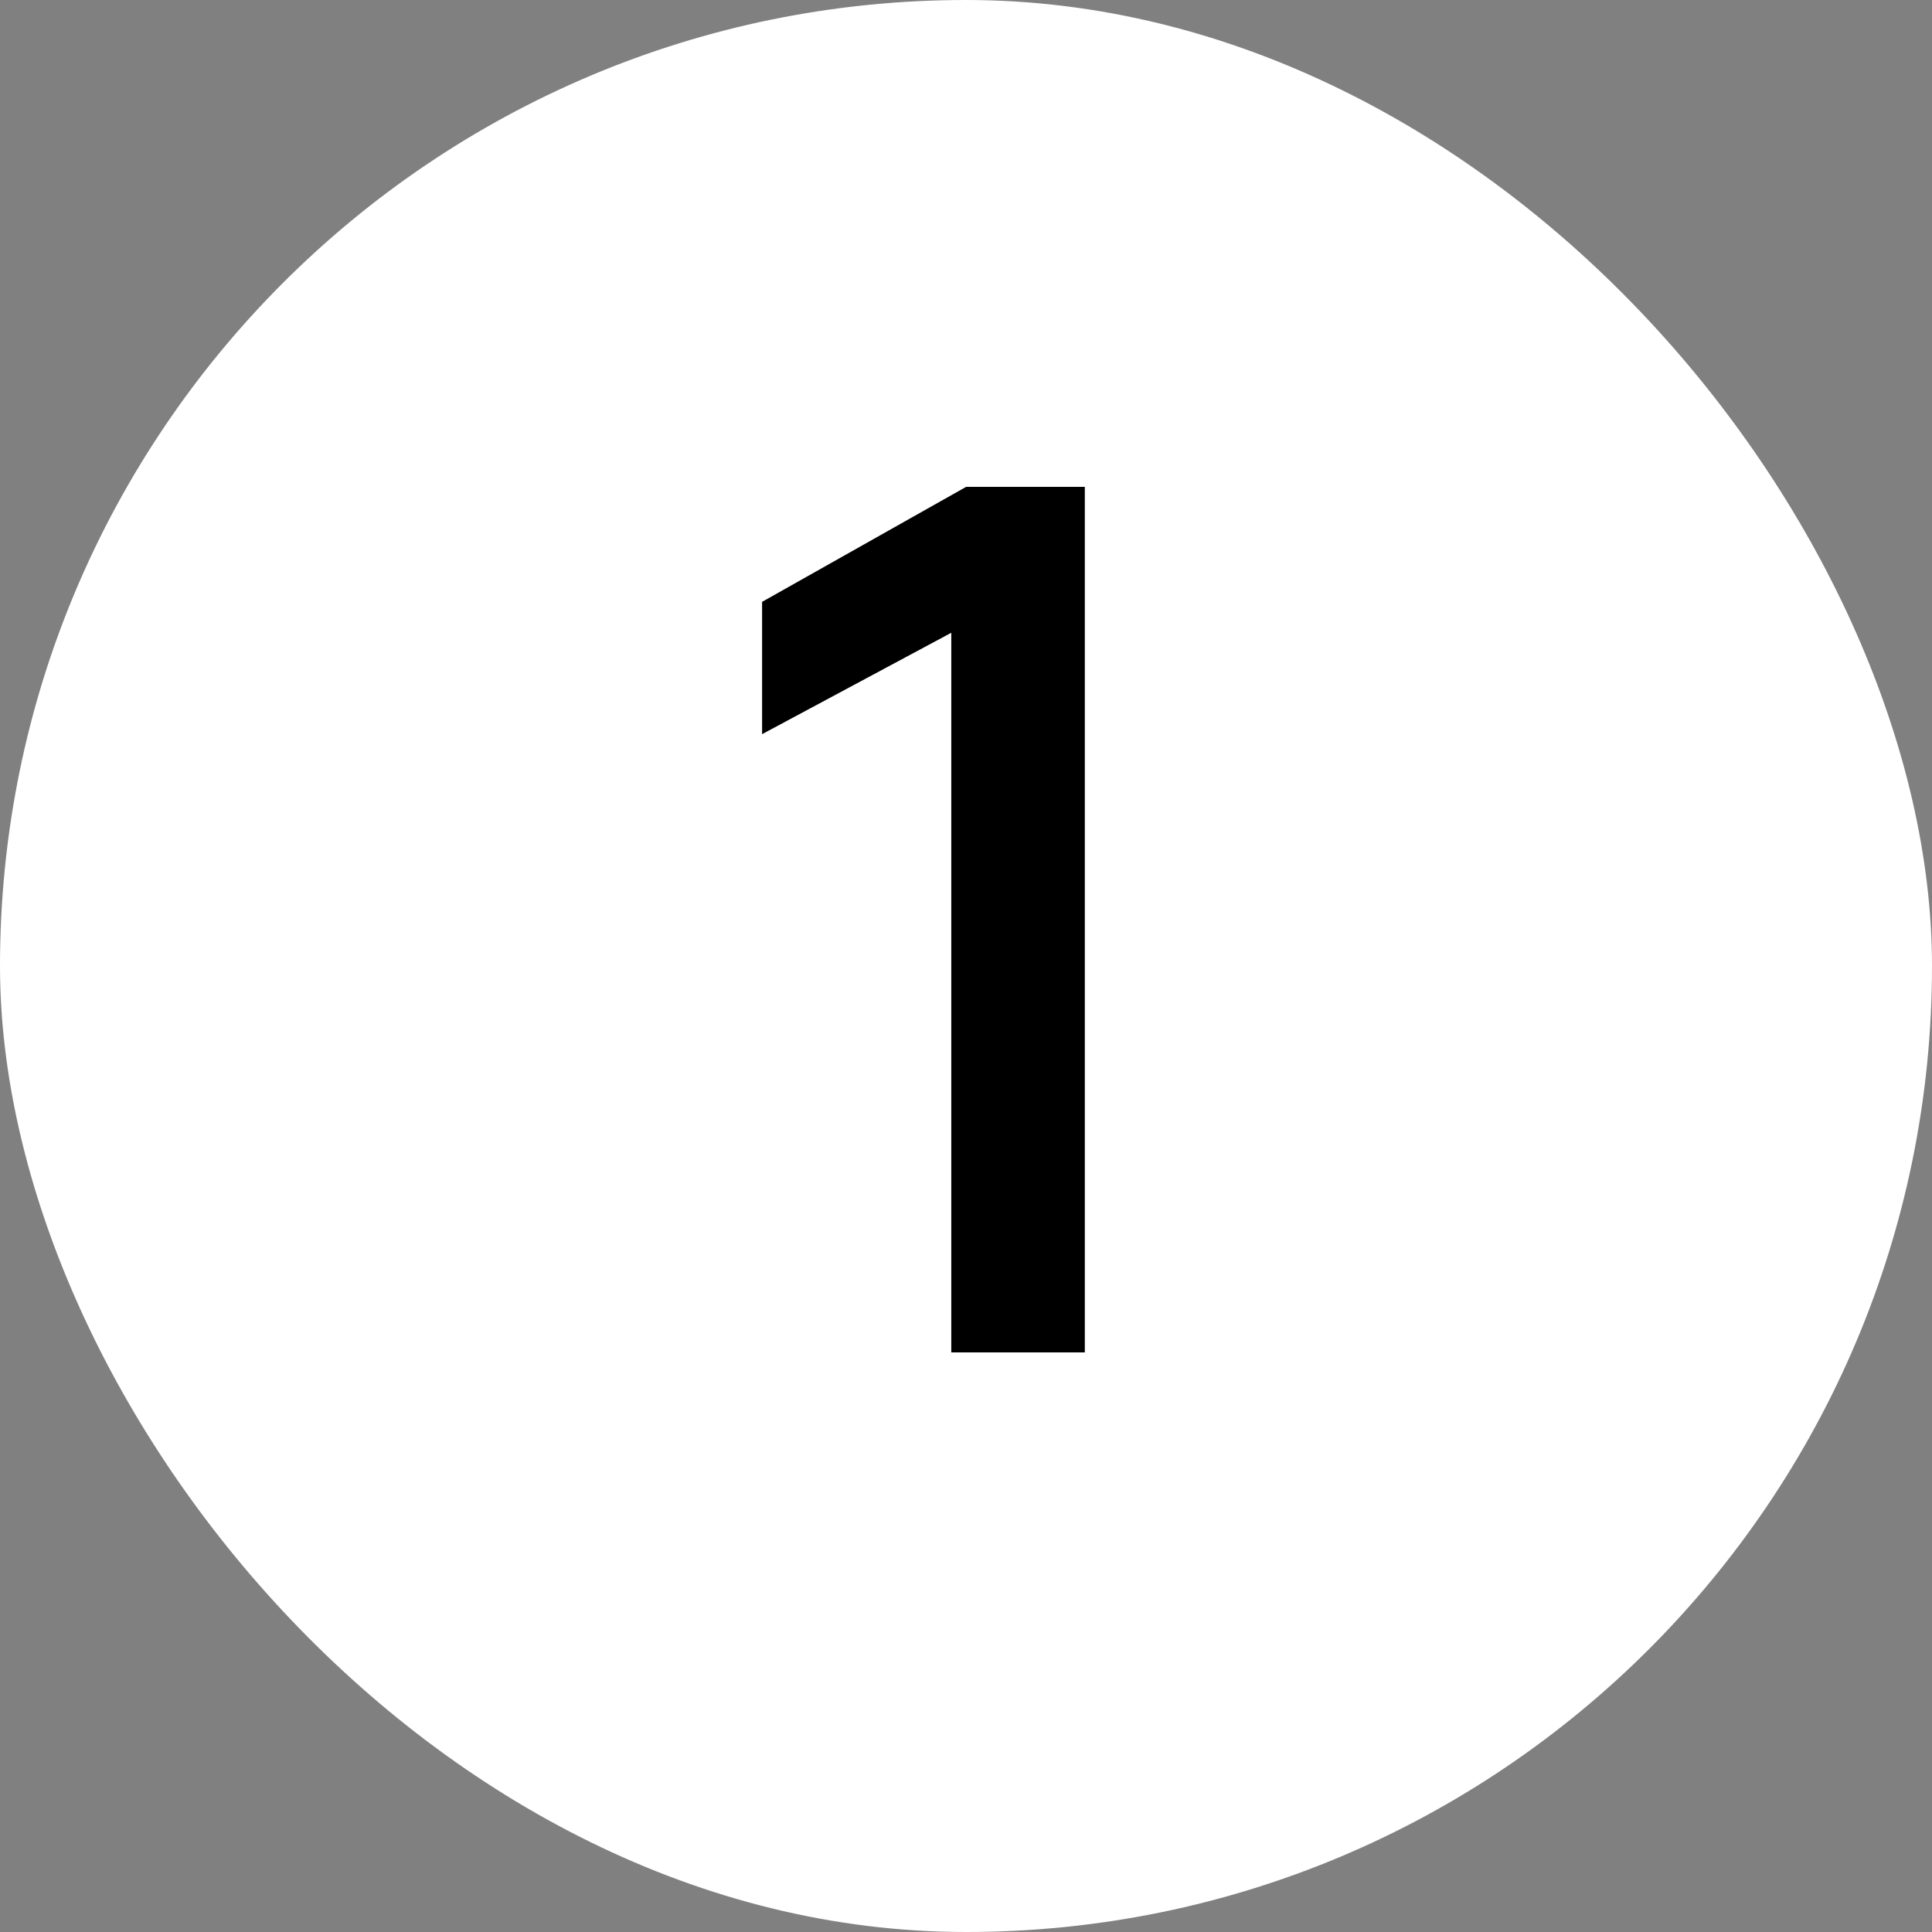 <?xml version="1.0" encoding="UTF-8"?> <svg xmlns="http://www.w3.org/2000/svg" width="50" height="50" viewBox="0 0 50 50" fill="none"><rect x="0" y="0" width="50" height="50" fill="#808080" stroke="none"/><rect width="50" height="50" rx="25" fill="white"></rect><path d="M28.075 35H24.619V16.376L19.723 19V15.576L25.003 12.6H28.075V35Z" fill="black"></path></svg> 